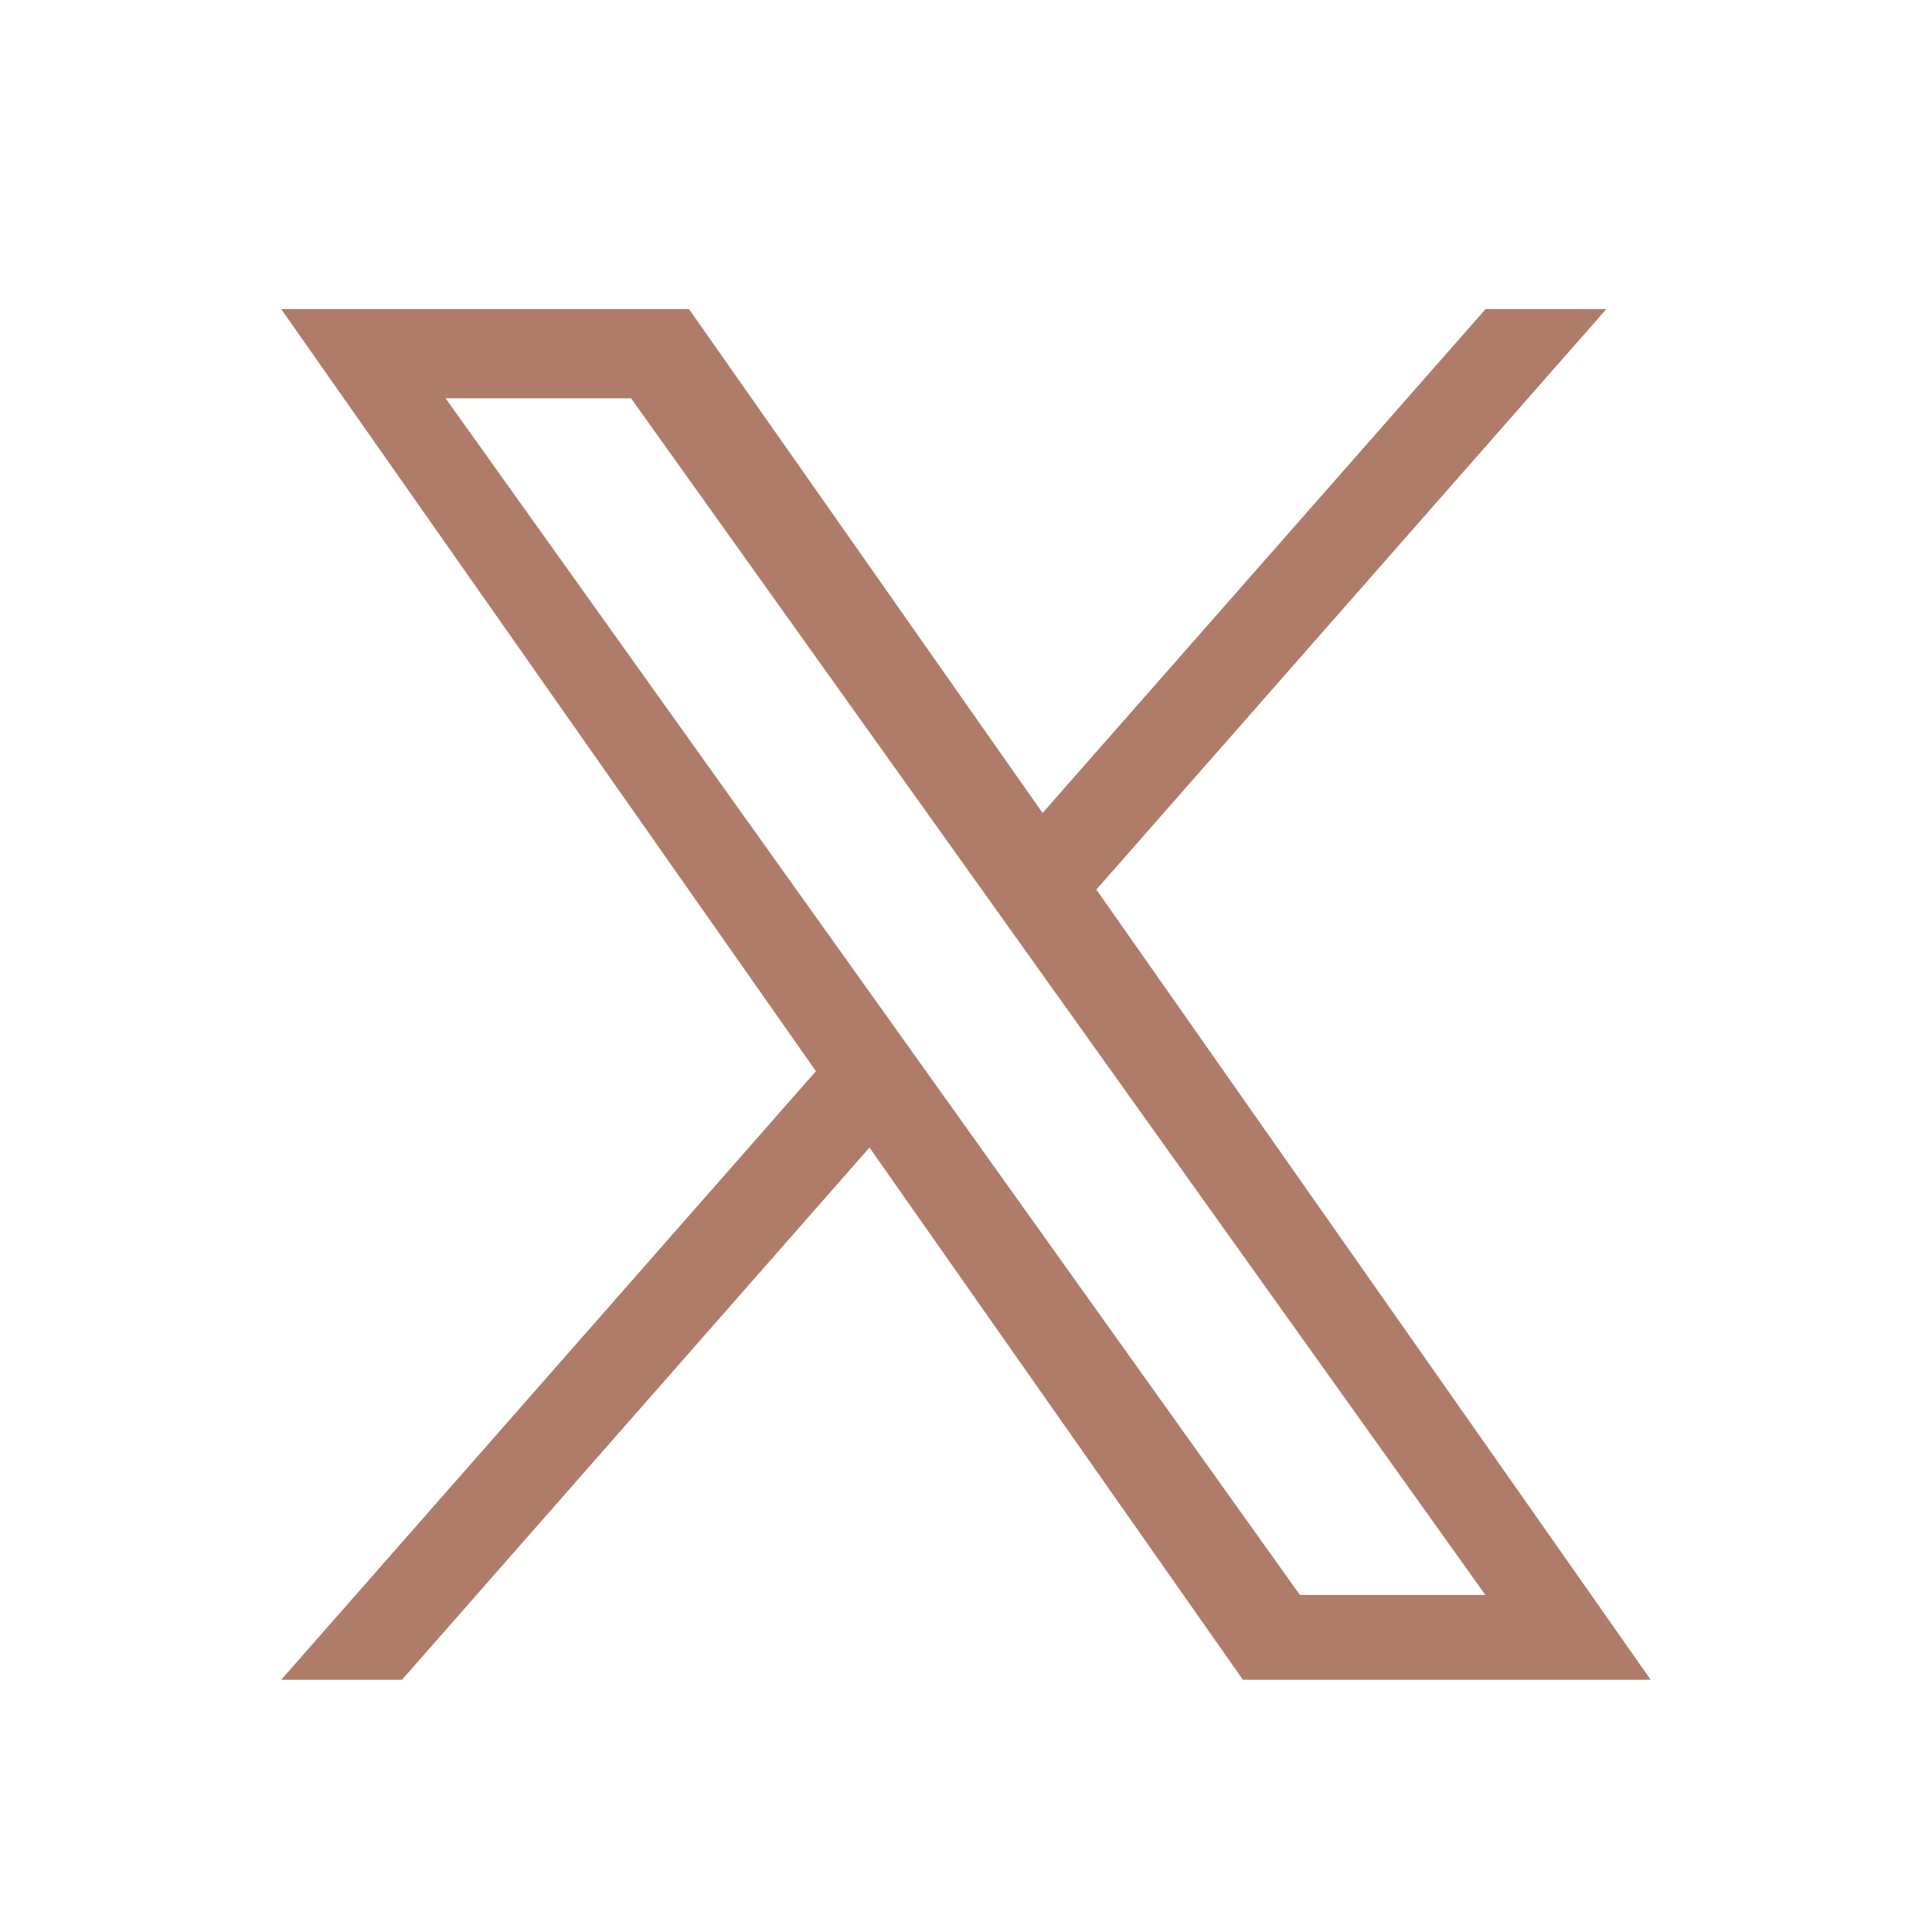 <?xml version="1.0" encoding="UTF-8"?> <svg xmlns="http://www.w3.org/2000/svg" xmlns:xlink="http://www.w3.org/1999/xlink" width="25" height="25" viewBox="0 0 25 25"><defs><clipPath id="clip-x-icon"><rect width="25" height="25"></rect></clipPath></defs><g id="x-icon" clip-path="url(#clip-x-icon)"><path id="X_logo_2023_original" d="M10.548,7.511,17.147,0H15.584L9.852,6.52,5.277,0H0L6.919,9.861,0,17.736H1.563l6.049-6.887,4.832,6.887h5.277M2.127,1.154h2.4L15.582,16.639h-2.4" transform="translate(3.639 4)" fill="#b07c6a"></path></g></svg> 